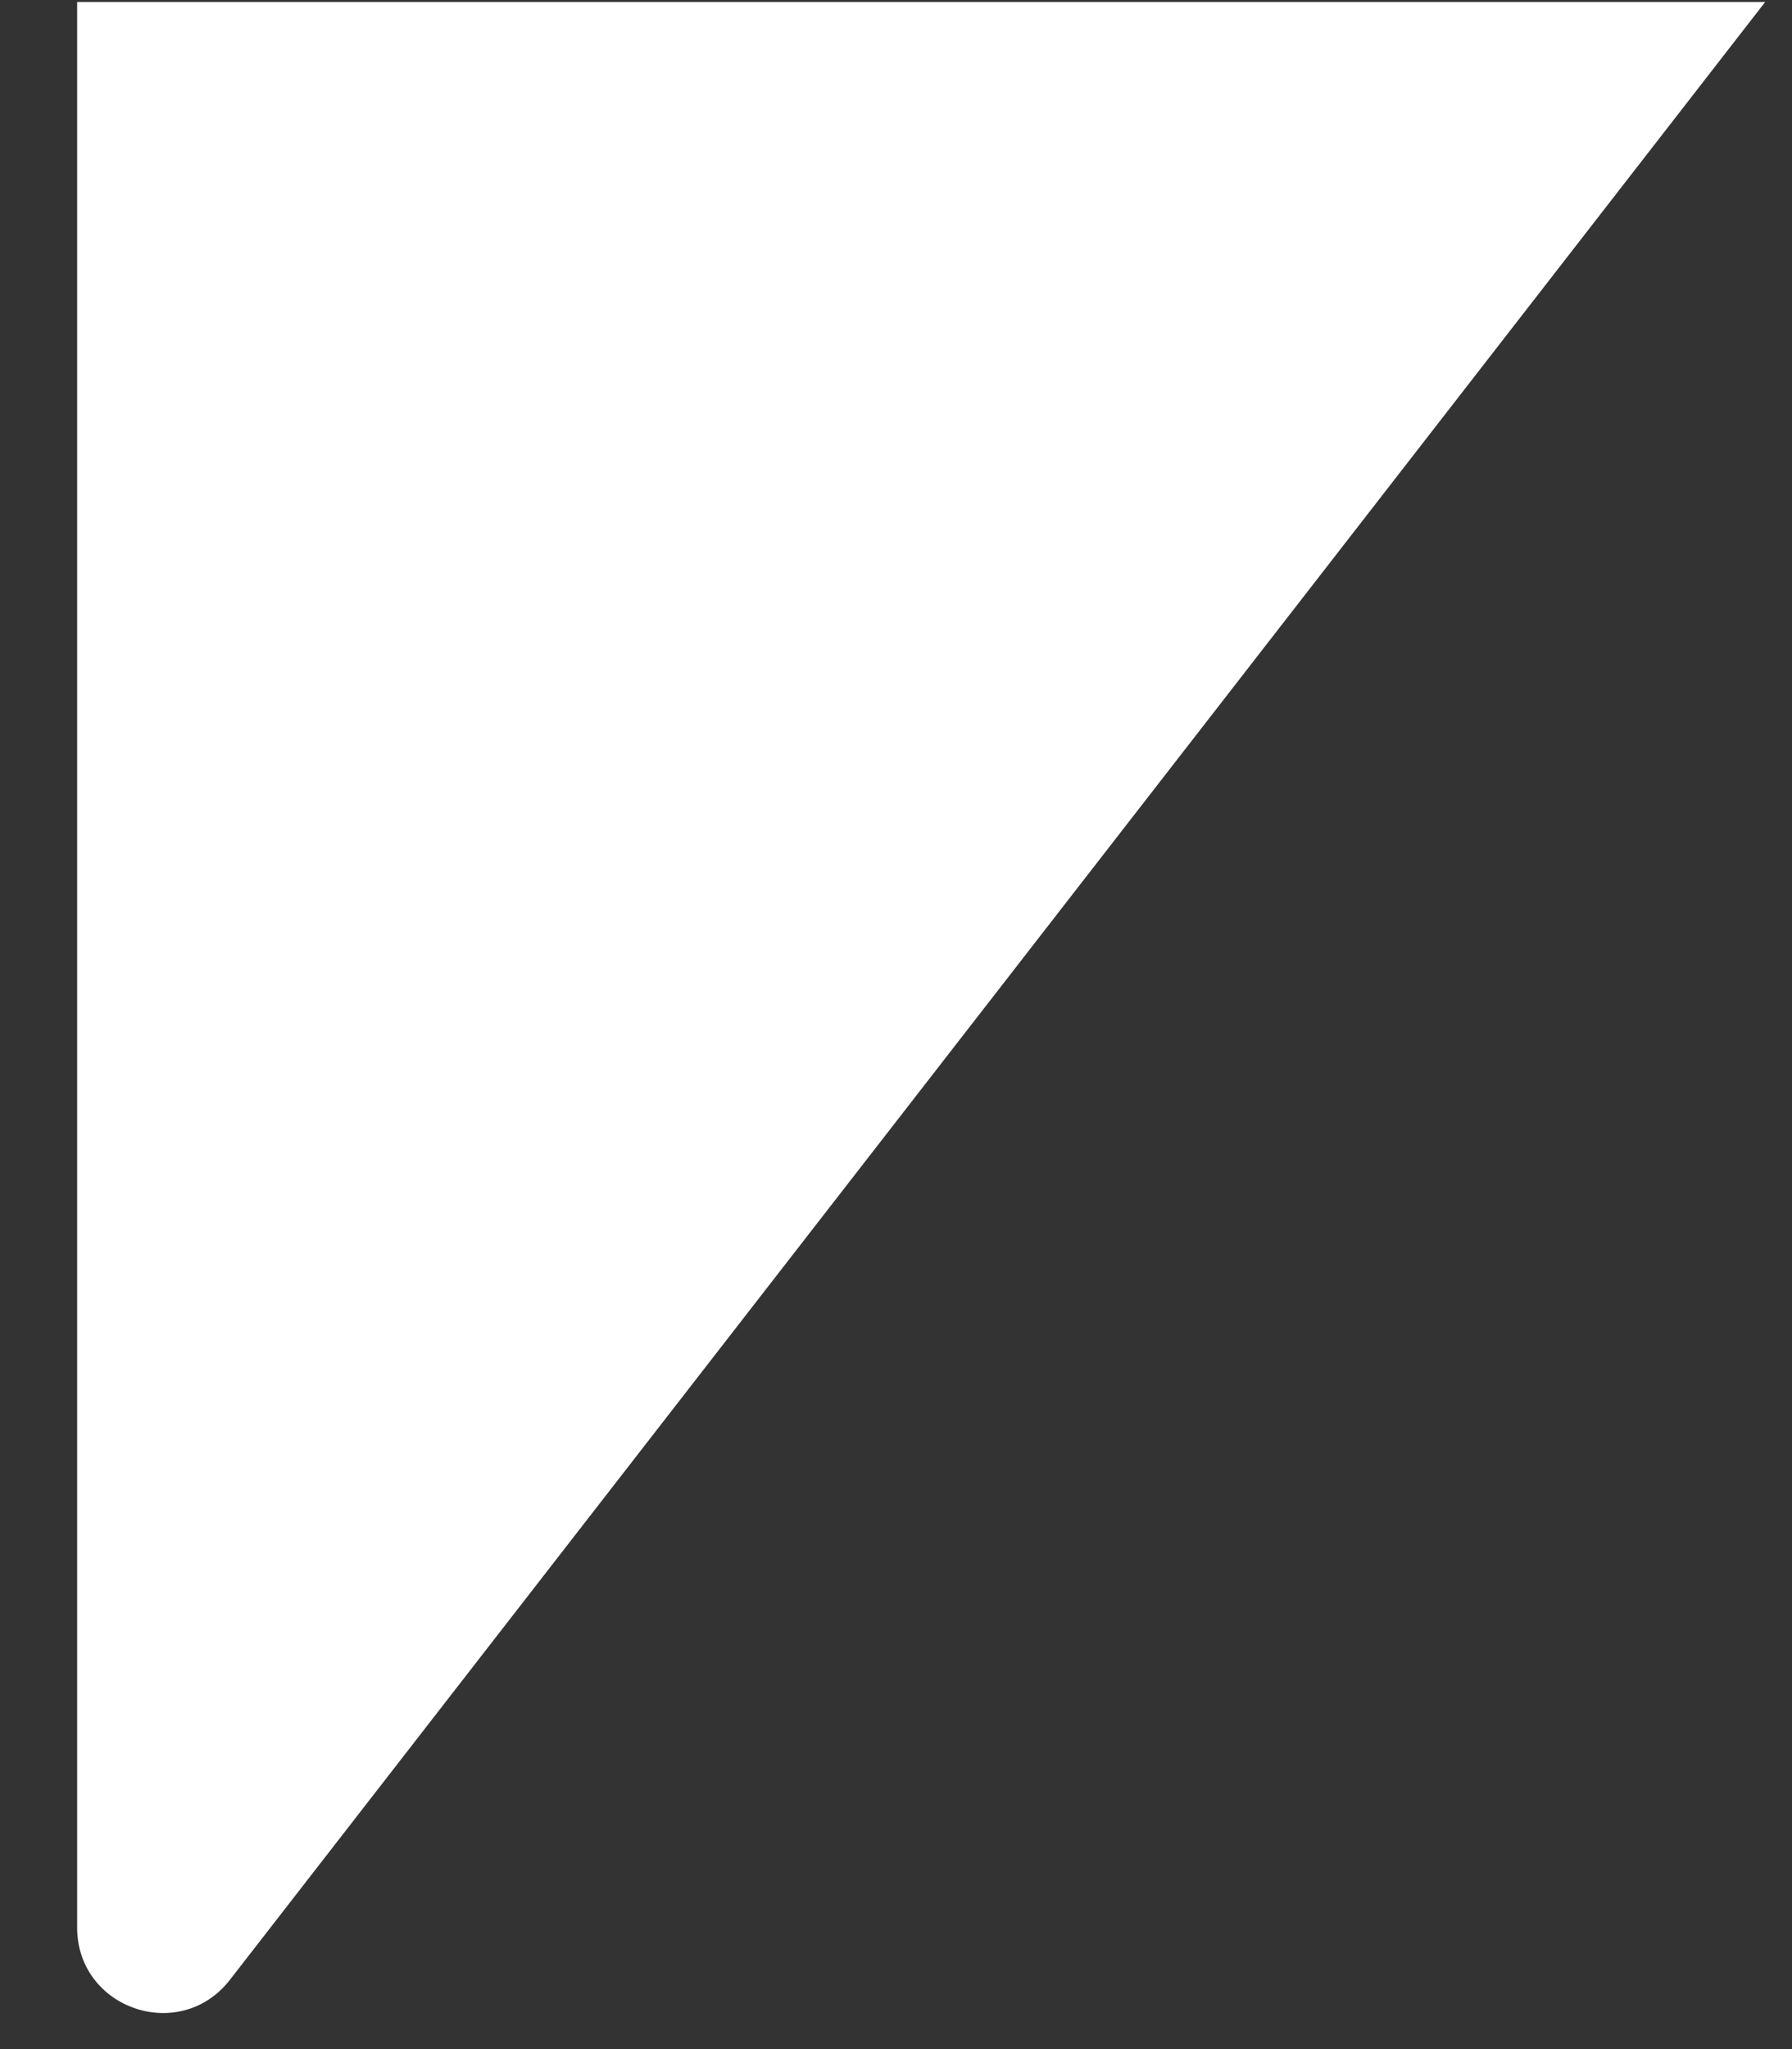 <svg xmlns="http://www.w3.org/2000/svg" width="21" height="24" viewBox="0 0 21 24" fill="none"><rect x="0" y="0" width="21" height="24" fill="#333333" stroke="none"/><path d="M0.904 0.023H20.686L2.694 23.189C2.109 23.941 0.904 23.528 0.904 22.576V0.023Z" fill="white"></path></svg>
